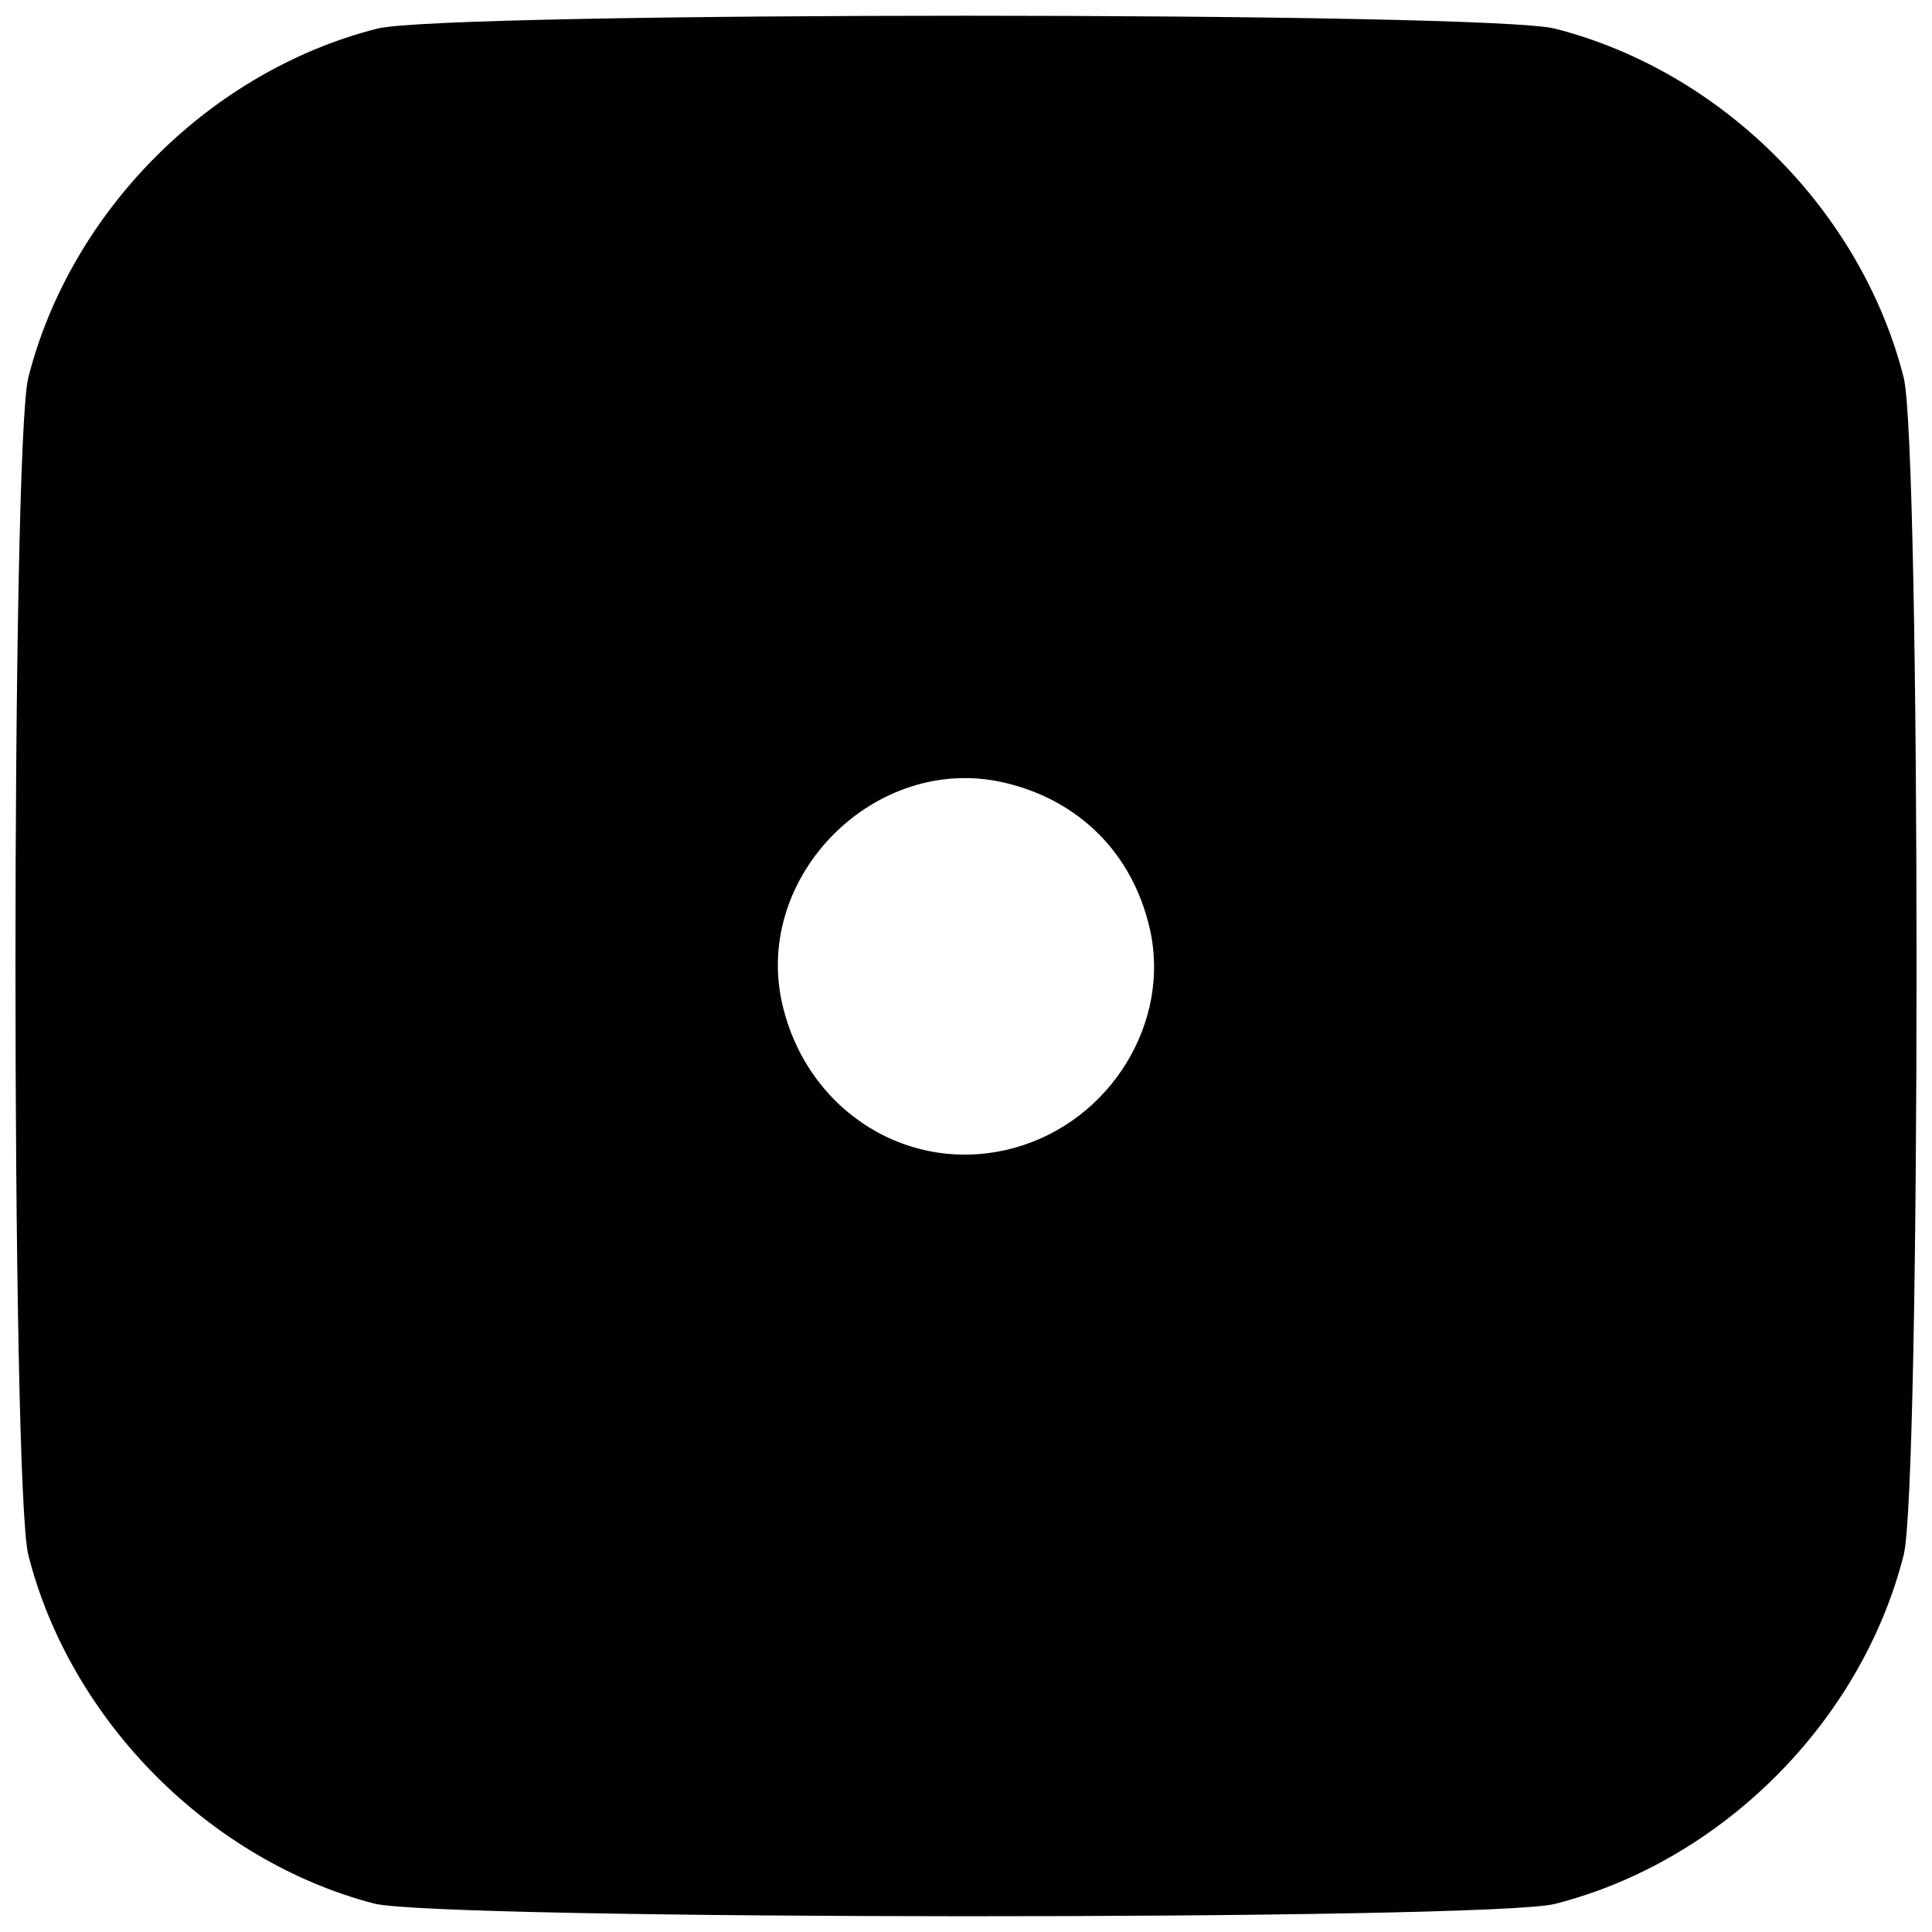 <?xml version="1.0" encoding="UTF-8"?>
<!-- Uploaded to: SVG Repo, www.svgrepo.com, Generator: SVG Repo Mixer Tools -->
<svg width="800px" height="800px" version="1.1" viewBox="144 144 512 512" xmlns="http://www.w3.org/2000/svg">
 <defs>
  <clipPath id="a">
   <path d="m148.09 148.09h503.81v503.81h-503.81z"/>
  </clipPath>
 </defs>
 <g clip-path="url(#a)">
  <path d="m243.04 648.44c-43.641-11.461-80.398-48.543-91.531-92.332-4.551-17.902-4.551-294.17 0-312.07 11.246-44.246 48.211-81.211 92.457-92.457 17.902-4.551 294.17-4.551 312.07 0 44.246 11.246 81.211 48.211 92.457 92.457 4.551 17.902 4.551 294.17 0 312.07-11.246 44.246-48.211 81.211-92.457 92.457-17.402 4.422-296.1 4.312-313-0.121zm169.86-200.27c25.387-7.047 41.523-33.273 35.785-58.148-4.594-19.91-18.727-34.039-38.637-38.637-34.016-7.852-66.578 24.707-58.727 58.727 6.617 28.676 34.129 45.676 61.578 38.055z"/>
 </g>
</svg>
